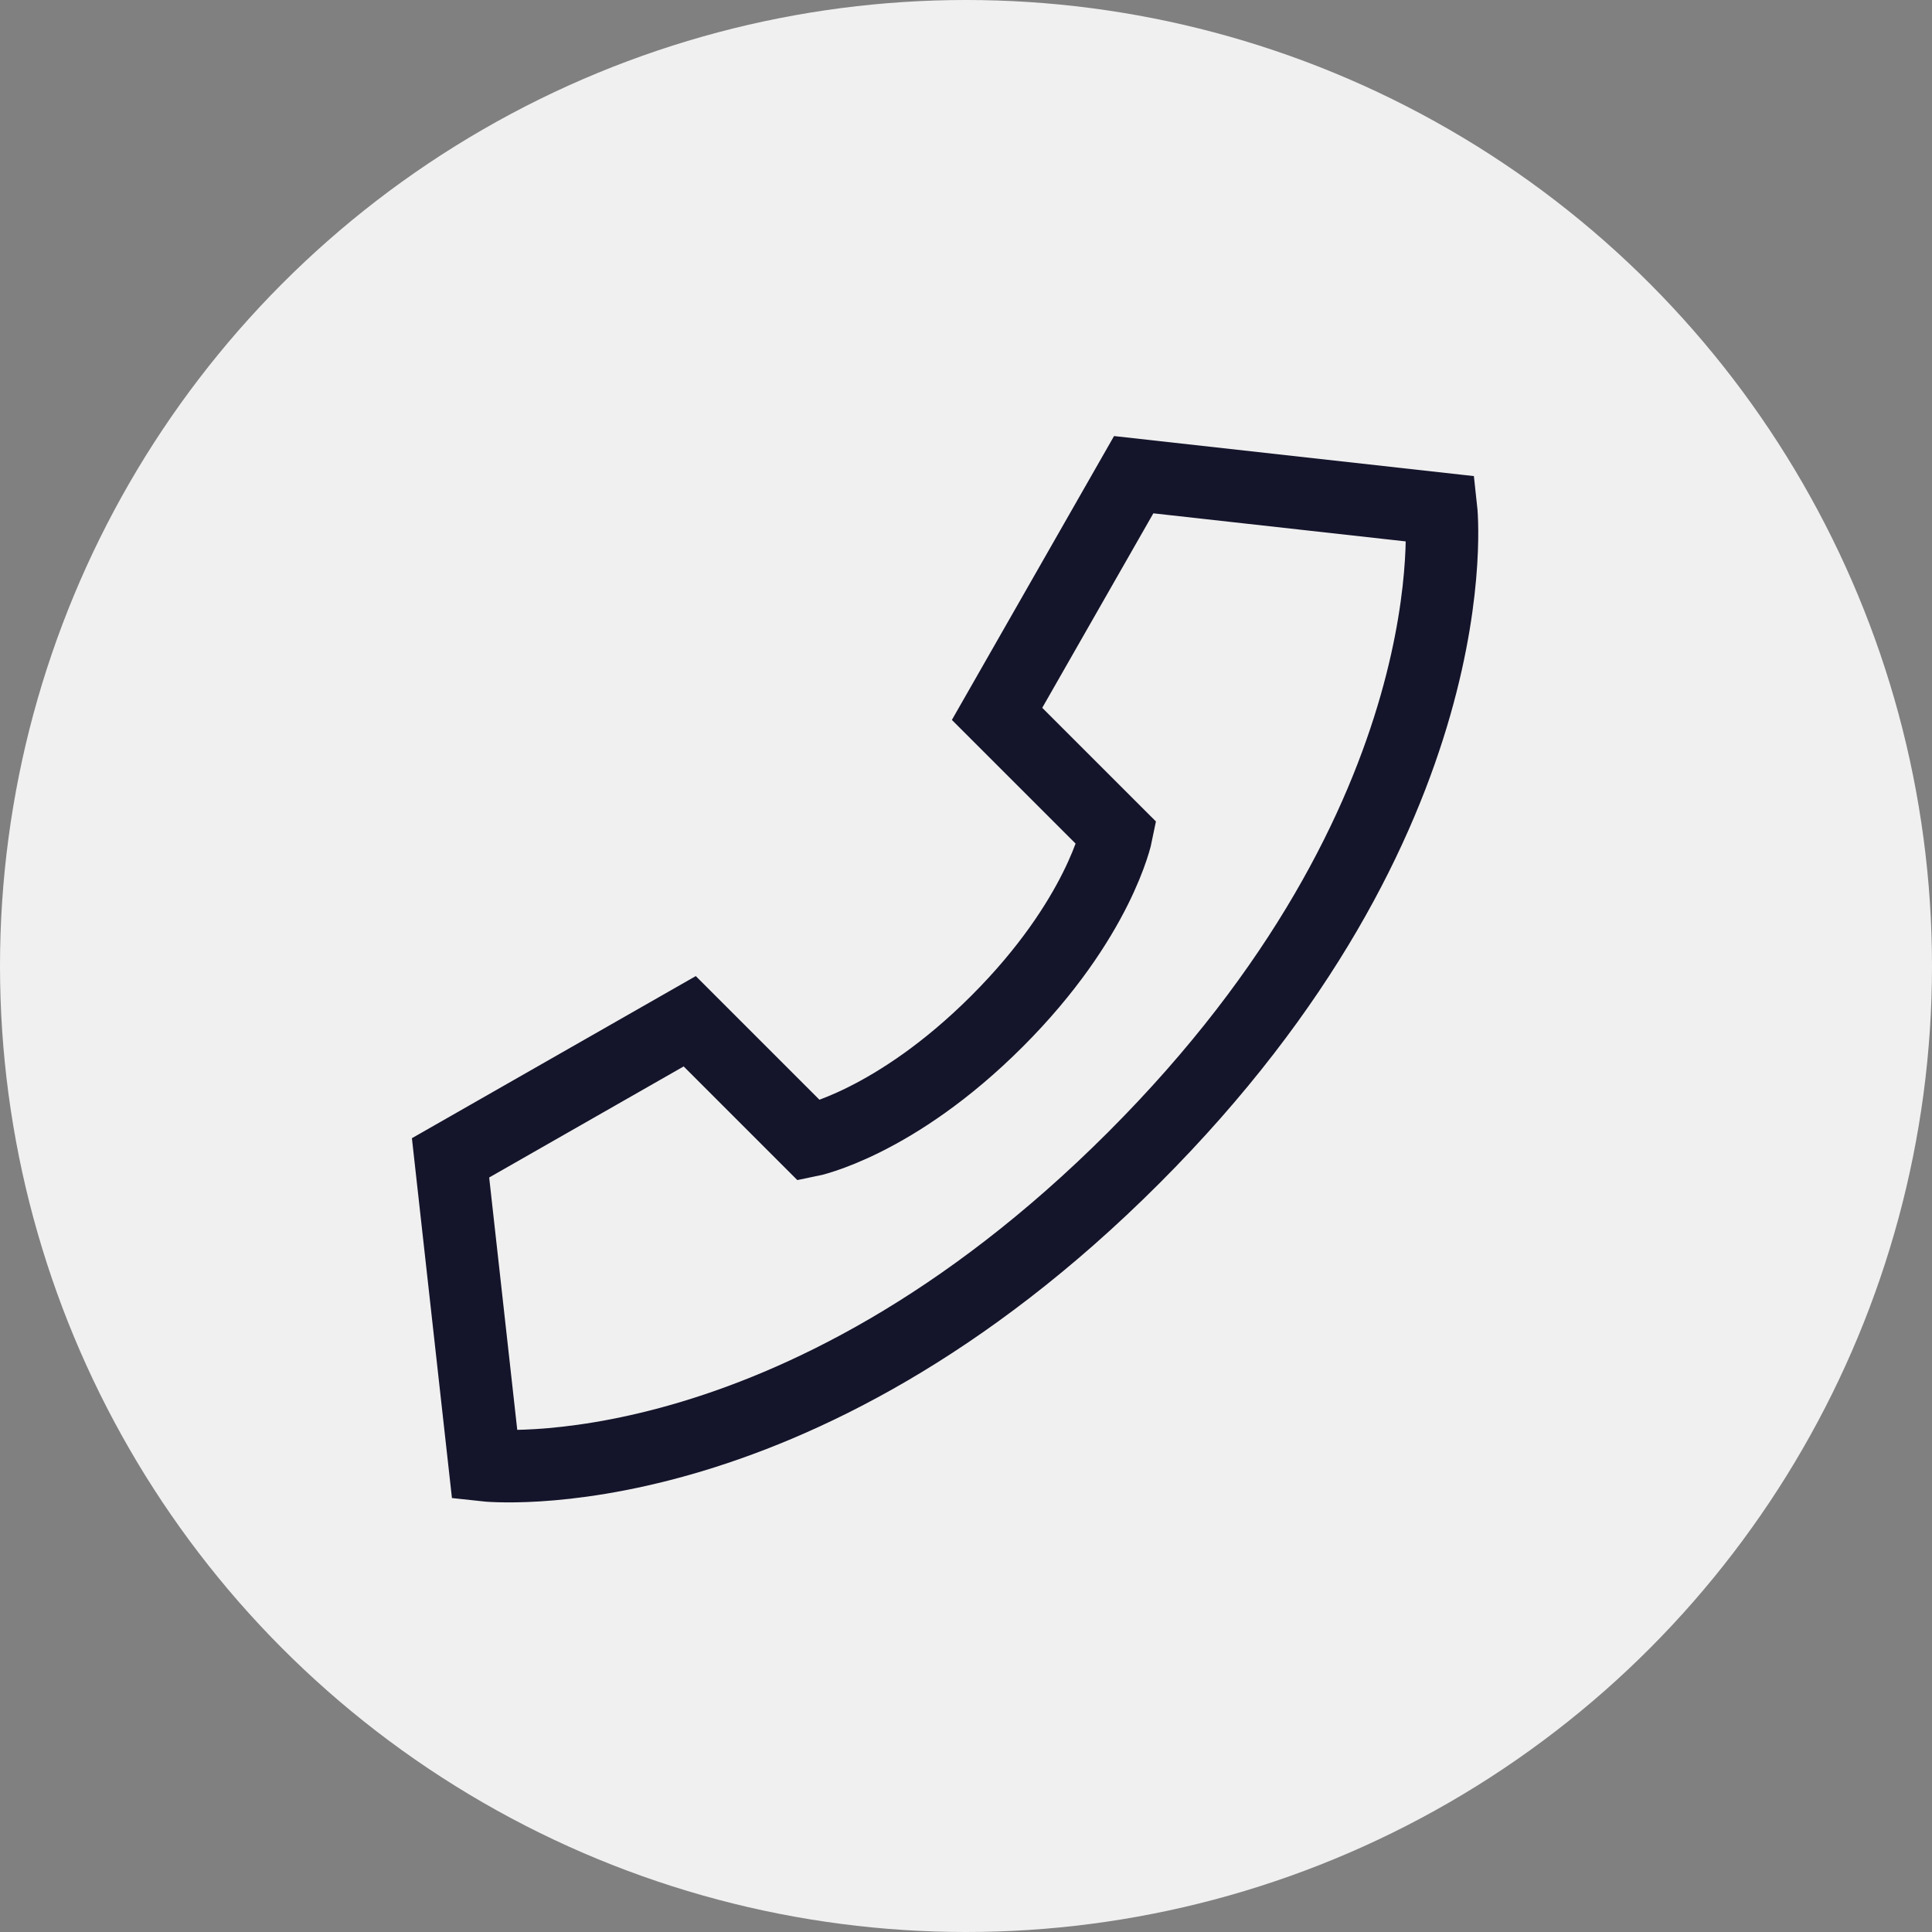 <svg width="40" height="40" viewBox="0 0 40 40" fill="none" xmlns="http://www.w3.org/2000/svg">
<rect x="0" y="0" width="40" height="40" fill="#808080" stroke="none"/>
<circle cx="20" cy="20" r="20" fill="#F0F0F0"/>
<path d="M23.472 9.828L29.836 10.536C29.836 10.536 30.543 16.899 23.472 23.971C16.401 31.042 10.036 30.336 10.036 30.336L9.328 23.972L14.28 21.144L16.754 23.618C16.754 23.618 18.521 23.264 20.643 21.143C22.764 19.022 23.118 17.254 23.118 17.254L20.643 14.78L23.472 9.828Z" stroke="#14142B" stroke-width="1.5"/>
</svg>
